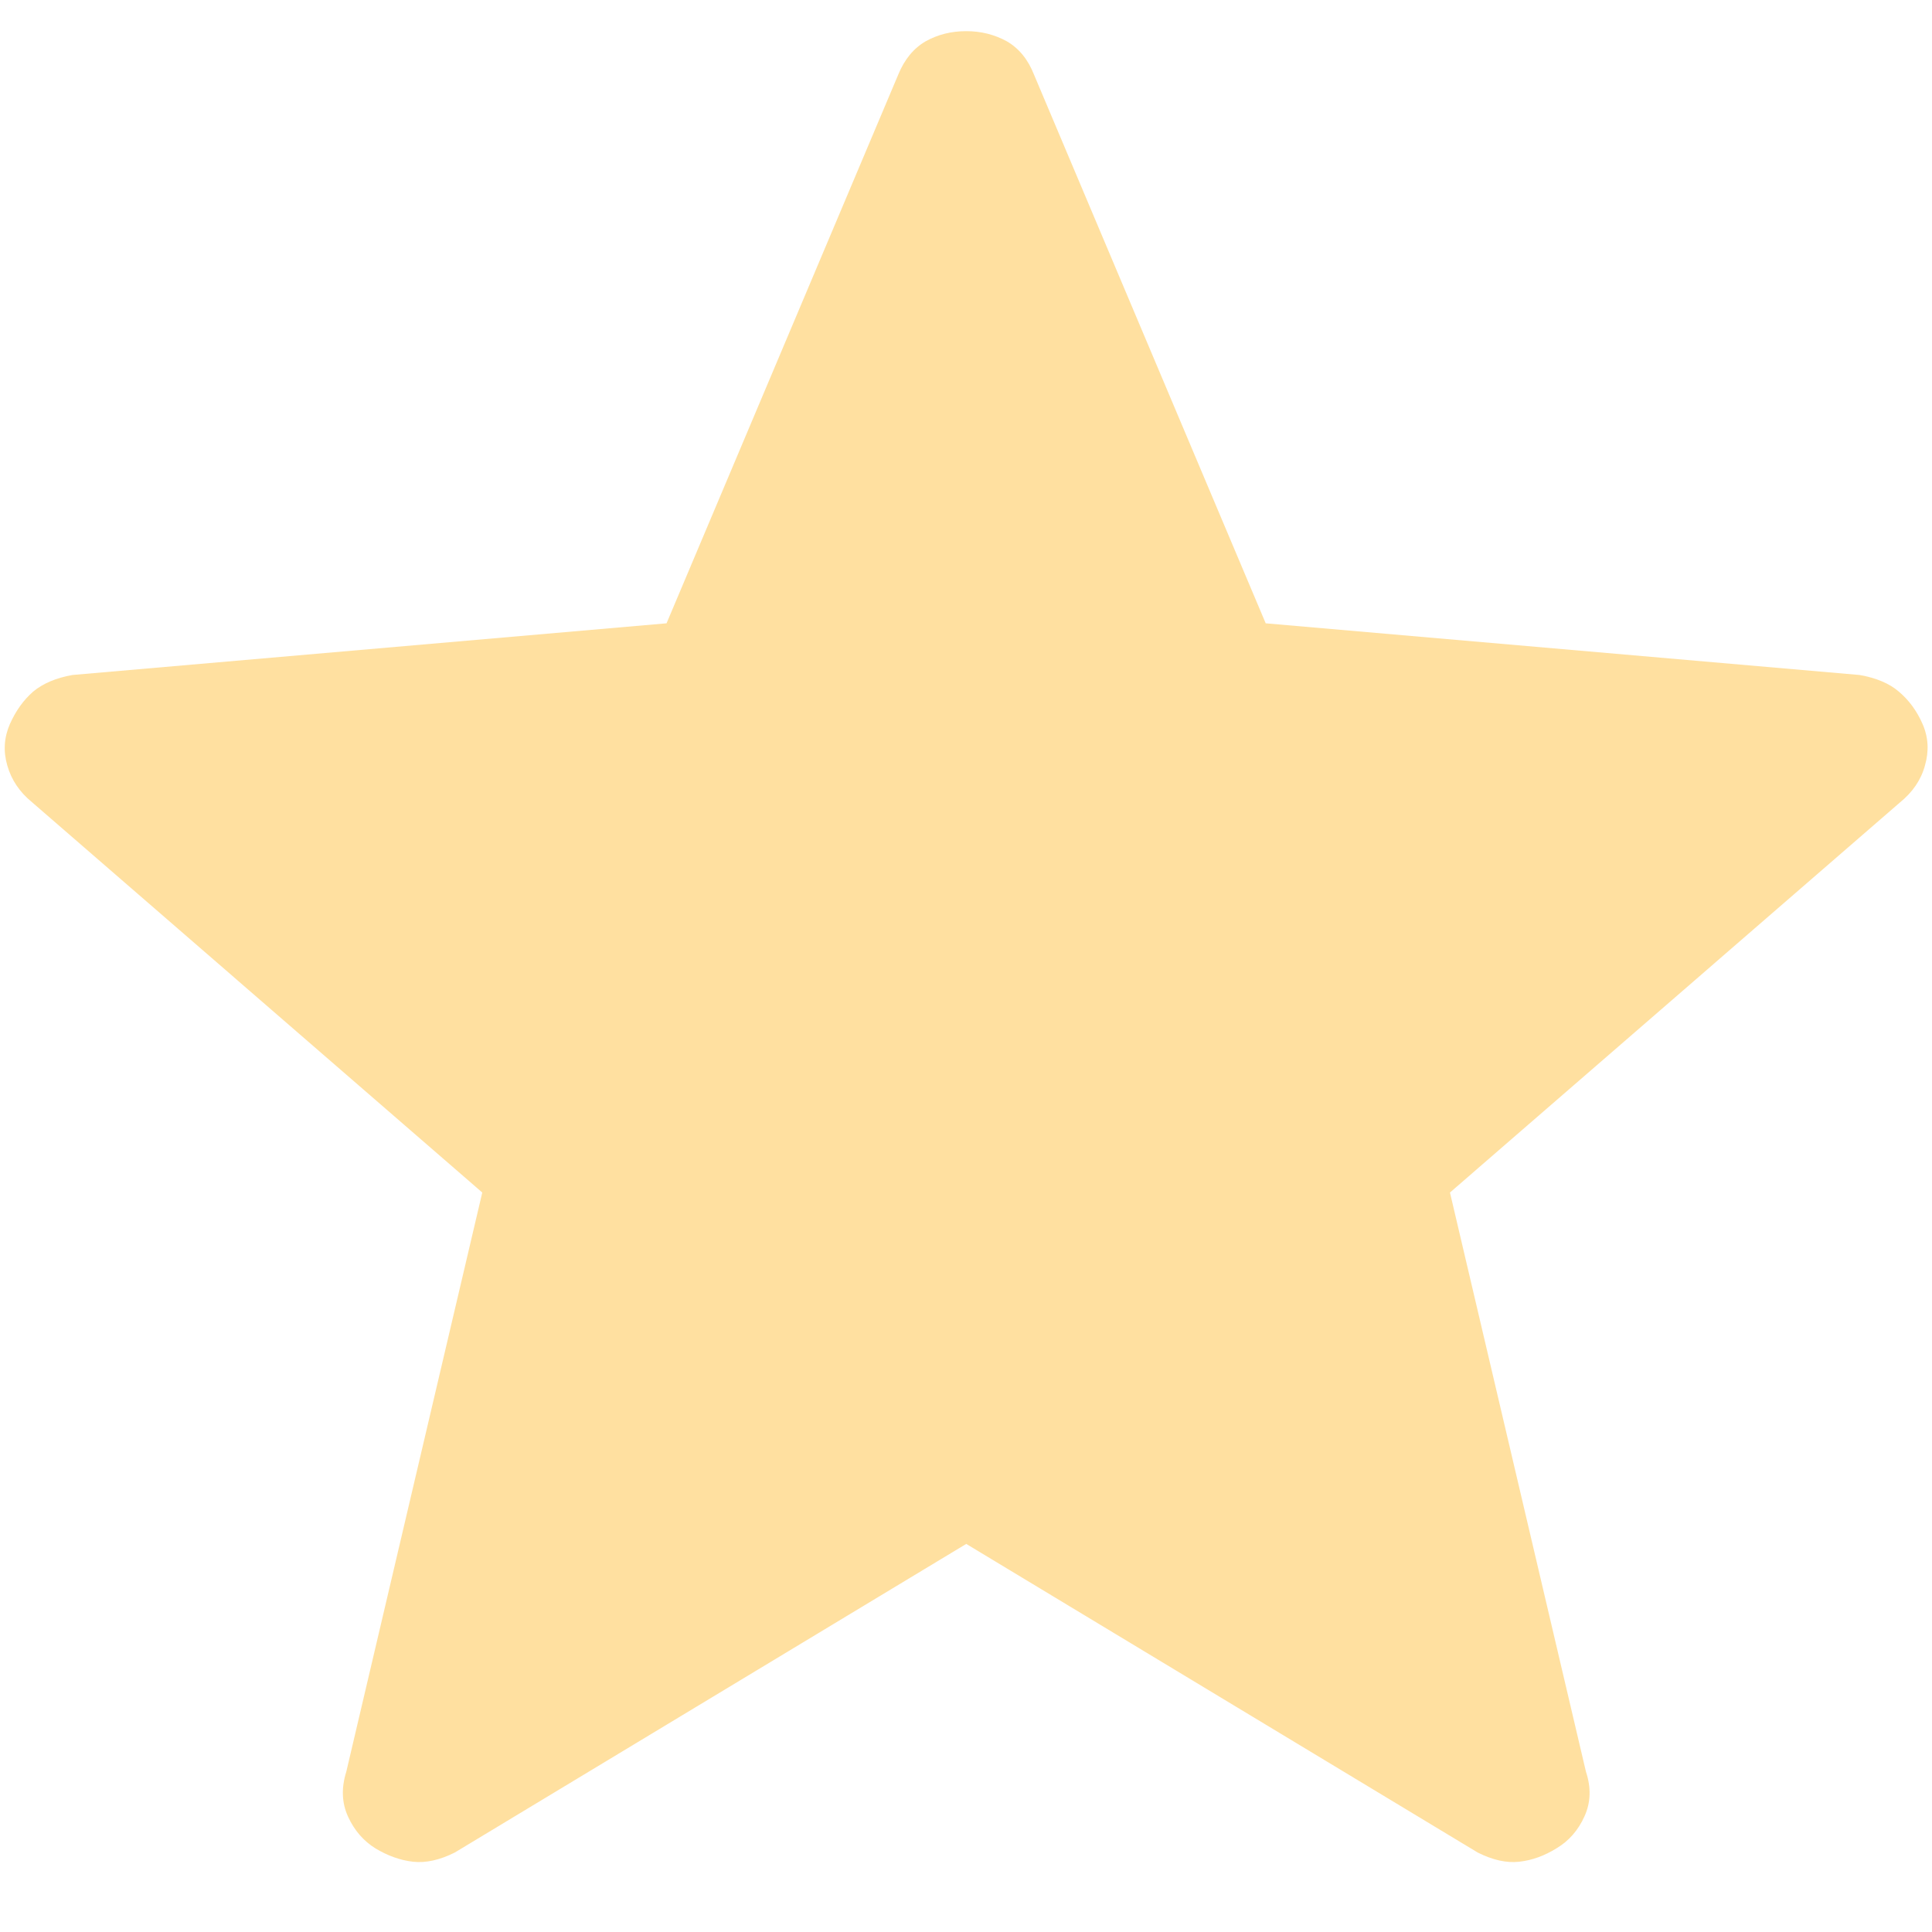 <svg width="8" height="8" viewBox="0 0 8 8" fill="none" xmlns="http://www.w3.org/2000/svg">
<path d="M4.001 6.393L1.883 7.671C1.821 7.702 1.763 7.715 1.71 7.709C1.657 7.703 1.605 7.684 1.555 7.654C1.505 7.623 1.467 7.579 1.441 7.522C1.415 7.465 1.413 7.403 1.434 7.336L1.997 4.938L0.134 3.323C0.081 3.28 0.047 3.229 0.03 3.169C0.013 3.11 0.017 3.053 0.041 2.998C0.065 2.944 0.097 2.899 0.137 2.864C0.178 2.83 0.232 2.807 0.3 2.795L2.76 2.581L3.719 0.31C3.745 0.246 3.783 0.2 3.833 0.171C3.883 0.143 3.939 0.129 4.001 0.129C4.062 0.129 4.118 0.143 4.169 0.171C4.219 0.2 4.257 0.246 4.282 0.31L5.241 2.581L7.7 2.795C7.769 2.807 7.824 2.83 7.864 2.865C7.904 2.899 7.937 2.943 7.961 2.998C7.985 3.053 7.988 3.11 7.971 3.169C7.955 3.229 7.92 3.28 7.867 3.323L6.004 4.938L6.567 7.336C6.589 7.402 6.587 7.464 6.561 7.521C6.535 7.579 6.496 7.623 6.446 7.653C6.396 7.684 6.345 7.703 6.291 7.709C6.238 7.715 6.181 7.702 6.119 7.671L4.001 6.393Z" fill="#FFC342" fill-opacity="0.5"/>
</svg>
